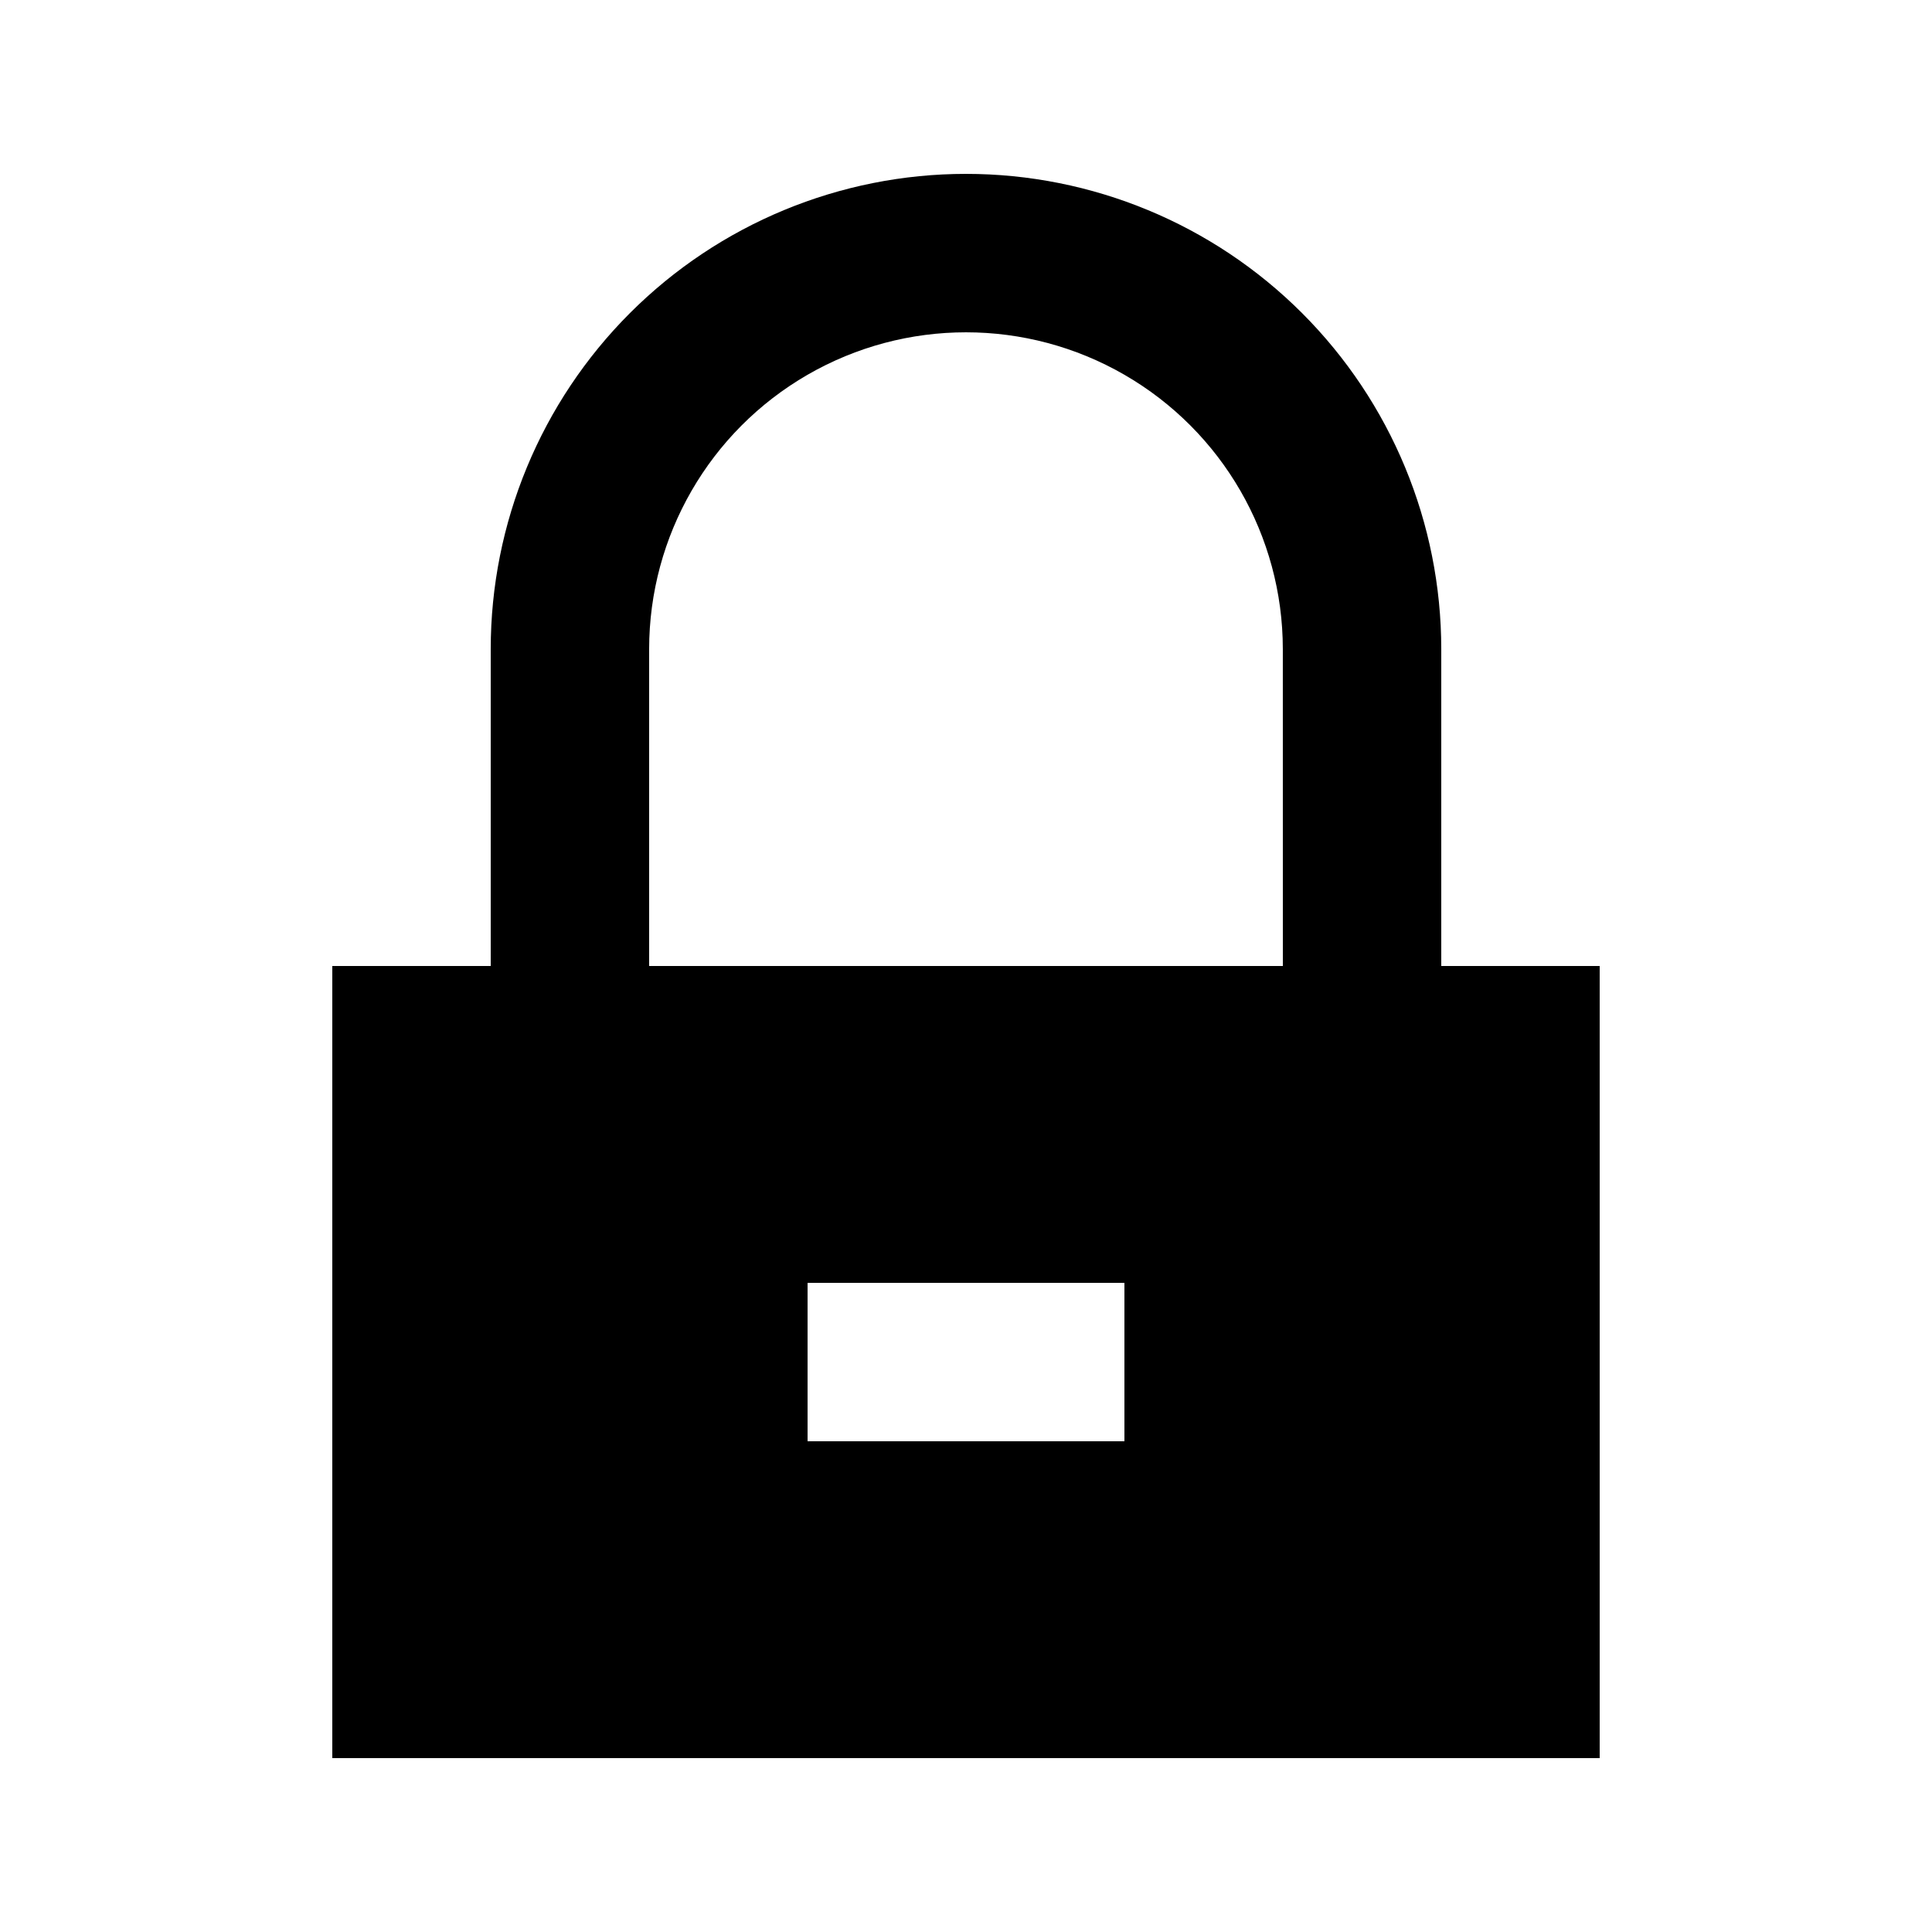 <?xml version="1.0" encoding="UTF-8"?>
<!-- Uploaded to: ICON Repo, www.iconrepo.com, Generator: ICON Repo Mixer Tools -->
<svg fill="#000000" width="800px" height="800px" version="1.1" viewBox="144 144 512 512" xmlns="http://www.w3.org/2000/svg">
 <path d="m400 190.08c-33.406 0-65.441 13.27-89.062 36.891s-36.891 55.656-36.891 89.062v83.969h-41.984v209.92h335.87v-209.92h-41.984v-83.969c0-33.406-13.27-65.441-36.891-89.062-23.617-23.621-55.656-36.891-89.059-36.891zm41.984 335.87h-83.969v-41.984h83.969zm41.984-125.95-167.94 0.004v-83.969c0-30 16.004-57.719 41.984-72.719s57.988-15 83.969 0c25.977 15 41.98 42.719 41.98 72.719z"/>
</svg>